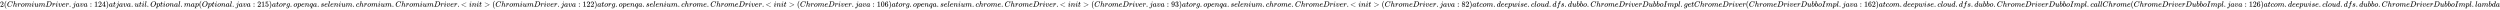 <svg xmlns:xlink="http://www.w3.org/1999/xlink" width="746.366ex" height="2.843ex" style="vertical-align: -0.838ex;" viewBox="0 -863.1 321350.9 1223.9" role="img" focusable="false" xmlns="http://www.w3.org/2000/svg" aria-labelledby="MathJax-SVG-1-Title">
<title id="MathJax-SVG-1-Title">2(ChromiumDriver.java:124) at java.util.Optional.map(Optional.java:215) at org.openqa.selenium.chromium.ChromiumDriver.&lt;init&gt;(ChromiumDriver.java:122) at org.openqa.selenium.chrome.ChromeDriver.&lt;init&gt;(ChromeDriver.java:106) at org.openqa.selenium.chrome.ChromeDriver.&lt;init&gt;(ChromeDriver.java:93) at org.openqa.selenium.chrome.ChromeDriver.&lt;init&gt;(ChromeDriver.java:82) at com.deepwise.cloud.dfs.dubbo.ChromeDriverDubboImpl.getChromeDriver(ChromeDriverDubboImpl.java:162) at com.deepwise.cloud.dfs.dubbo.ChromeDriverDubboImpl.callChrome(ChromeDriverDubboImpl.java:126) at com.deepwise.cloud.dfs.dubbo.ChromeDriverDubboImpl.lambda</title>
<defs aria-hidden="true">
<path stroke-width="1" id="E1-MJMAIN-32" d="M109 429Q82 429 66 447T50 491Q50 562 103 614T235 666Q326 666 387 610T449 465Q449 422 429 383T381 315T301 241Q265 210 201 149L142 93L218 92Q375 92 385 97Q392 99 409 186V189H449V186Q448 183 436 95T421 3V0H50V19V31Q50 38 56 46T86 81Q115 113 136 137Q145 147 170 174T204 211T233 244T261 278T284 308T305 340T320 369T333 401T340 431T343 464Q343 527 309 573T212 619Q179 619 154 602T119 569T109 550Q109 549 114 549Q132 549 151 535T170 489Q170 464 154 447T109 429Z"></path>
<path stroke-width="1" id="E1-MJMAIN-28" d="M94 250Q94 319 104 381T127 488T164 576T202 643T244 695T277 729T302 750H315H319Q333 750 333 741Q333 738 316 720T275 667T226 581T184 443T167 250T184 58T225 -81T274 -167T316 -220T333 -241Q333 -250 318 -250H315H302L274 -226Q180 -141 137 -14T94 250Z"></path>
<path stroke-width="1" id="E1-MJMATHI-43" d="M50 252Q50 367 117 473T286 641T490 704Q580 704 633 653Q642 643 648 636T656 626L657 623Q660 623 684 649Q691 655 699 663T715 679T725 690L740 705H746Q760 705 760 698Q760 694 728 561Q692 422 692 421Q690 416 687 415T669 413H653Q647 419 647 422Q647 423 648 429T650 449T651 481Q651 552 619 605T510 659Q484 659 454 652T382 628T299 572T226 479Q194 422 175 346T156 222Q156 108 232 58Q280 24 350 24Q441 24 512 92T606 240Q610 253 612 255T628 257Q648 257 648 248Q648 243 647 239Q618 132 523 55T319 -22Q206 -22 128 53T50 252Z"></path>
<path stroke-width="1" id="E1-MJMATHI-68" d="M137 683Q138 683 209 688T282 694Q294 694 294 685Q294 674 258 534Q220 386 220 383Q220 381 227 388Q288 442 357 442Q411 442 444 415T478 336Q478 285 440 178T402 50Q403 36 407 31T422 26Q450 26 474 56T513 138Q516 149 519 151T535 153Q555 153 555 145Q555 144 551 130Q535 71 500 33Q466 -10 419 -10H414Q367 -10 346 17T325 74Q325 90 361 192T398 345Q398 404 354 404H349Q266 404 205 306L198 293L164 158Q132 28 127 16Q114 -11 83 -11Q69 -11 59 -2T48 16Q48 30 121 320L195 616Q195 629 188 632T149 637H128Q122 643 122 645T124 664Q129 683 137 683Z"></path>
<path stroke-width="1" id="E1-MJMATHI-72" d="M21 287Q22 290 23 295T28 317T38 348T53 381T73 411T99 433T132 442Q161 442 183 430T214 408T225 388Q227 382 228 382T236 389Q284 441 347 441H350Q398 441 422 400Q430 381 430 363Q430 333 417 315T391 292T366 288Q346 288 334 299T322 328Q322 376 378 392Q356 405 342 405Q286 405 239 331Q229 315 224 298T190 165Q156 25 151 16Q138 -11 108 -11Q95 -11 87 -5T76 7T74 17Q74 30 114 189T154 366Q154 405 128 405Q107 405 92 377T68 316T57 280Q55 278 41 278H27Q21 284 21 287Z"></path>
<path stroke-width="1" id="E1-MJMATHI-6F" d="M201 -11Q126 -11 80 38T34 156Q34 221 64 279T146 380Q222 441 301 441Q333 441 341 440Q354 437 367 433T402 417T438 387T464 338T476 268Q476 161 390 75T201 -11ZM121 120Q121 70 147 48T206 26Q250 26 289 58T351 142Q360 163 374 216T388 308Q388 352 370 375Q346 405 306 405Q243 405 195 347Q158 303 140 230T121 120Z"></path>
<path stroke-width="1" id="E1-MJMATHI-6D" d="M21 287Q22 293 24 303T36 341T56 388T88 425T132 442T175 435T205 417T221 395T229 376L231 369Q231 367 232 367L243 378Q303 442 384 442Q401 442 415 440T441 433T460 423T475 411T485 398T493 385T497 373T500 364T502 357L510 367Q573 442 659 442Q713 442 746 415T780 336Q780 285 742 178T704 50Q705 36 709 31T724 26Q752 26 776 56T815 138Q818 149 821 151T837 153Q857 153 857 145Q857 144 853 130Q845 101 831 73T785 17T716 -10Q669 -10 648 17T627 73Q627 92 663 193T700 345Q700 404 656 404H651Q565 404 506 303L499 291L466 157Q433 26 428 16Q415 -11 385 -11Q372 -11 364 -4T353 8T350 18Q350 29 384 161L420 307Q423 322 423 345Q423 404 379 404H374Q288 404 229 303L222 291L189 157Q156 26 151 16Q138 -11 108 -11Q95 -11 87 -5T76 7T74 17Q74 30 112 181Q151 335 151 342Q154 357 154 369Q154 405 129 405Q107 405 92 377T69 316T57 280Q55 278 41 278H27Q21 284 21 287Z"></path>
<path stroke-width="1" id="E1-MJMATHI-69" d="M184 600Q184 624 203 642T247 661Q265 661 277 649T290 619Q290 596 270 577T226 557Q211 557 198 567T184 600ZM21 287Q21 295 30 318T54 369T98 420T158 442Q197 442 223 419T250 357Q250 340 236 301T196 196T154 83Q149 61 149 51Q149 26 166 26Q175 26 185 29T208 43T235 78T260 137Q263 149 265 151T282 153Q302 153 302 143Q302 135 293 112T268 61T223 11T161 -11Q129 -11 102 10T74 74Q74 91 79 106T122 220Q160 321 166 341T173 380Q173 404 156 404H154Q124 404 99 371T61 287Q60 286 59 284T58 281T56 279T53 278T49 278T41 278H27Q21 284 21 287Z"></path>
<path stroke-width="1" id="E1-MJMATHI-75" d="M21 287Q21 295 30 318T55 370T99 420T158 442Q204 442 227 417T250 358Q250 340 216 246T182 105Q182 62 196 45T238 27T291 44T328 78L339 95Q341 99 377 247Q407 367 413 387T427 416Q444 431 463 431Q480 431 488 421T496 402L420 84Q419 79 419 68Q419 43 426 35T447 26Q469 29 482 57T512 145Q514 153 532 153Q551 153 551 144Q550 139 549 130T540 98T523 55T498 17T462 -8Q454 -10 438 -10Q372 -10 347 46Q345 45 336 36T318 21T296 6T267 -6T233 -11Q189 -11 155 7Q103 38 103 113Q103 170 138 262T173 379Q173 380 173 381Q173 390 173 393T169 400T158 404H154Q131 404 112 385T82 344T65 302T57 280Q55 278 41 278H27Q21 284 21 287Z"></path>
<path stroke-width="1" id="E1-MJMATHI-44" d="M287 628Q287 635 230 637Q207 637 200 638T193 647Q193 655 197 667T204 682Q206 683 403 683Q570 682 590 682T630 676Q702 659 752 597T803 431Q803 275 696 151T444 3L430 1L236 0H125H72Q48 0 41 2T33 11Q33 13 36 25Q40 41 44 43T67 46Q94 46 127 49Q141 52 146 61Q149 65 218 339T287 628ZM703 469Q703 507 692 537T666 584T629 613T590 629T555 636Q553 636 541 636T512 636T479 637H436Q392 637 386 627Q384 623 313 339T242 52Q242 48 253 48T330 47Q335 47 349 47T373 46Q499 46 581 128Q617 164 640 212T683 339T703 469Z"></path>
<path stroke-width="1" id="E1-MJMATHI-76" d="M173 380Q173 405 154 405Q130 405 104 376T61 287Q60 286 59 284T58 281T56 279T53 278T49 278T41 278H27Q21 284 21 287Q21 294 29 316T53 368T97 419T160 441Q202 441 225 417T249 361Q249 344 246 335Q246 329 231 291T200 202T182 113Q182 86 187 69Q200 26 250 26Q287 26 319 60T369 139T398 222T409 277Q409 300 401 317T383 343T365 361T357 383Q357 405 376 424T417 443Q436 443 451 425T467 367Q467 340 455 284T418 159T347 40T241 -11Q177 -11 139 22Q102 54 102 117Q102 148 110 181T151 298Q173 362 173 380Z"></path>
<path stroke-width="1" id="E1-MJMATHI-65" d="M39 168Q39 225 58 272T107 350T174 402T244 433T307 442H310Q355 442 388 420T421 355Q421 265 310 237Q261 224 176 223Q139 223 138 221Q138 219 132 186T125 128Q125 81 146 54T209 26T302 45T394 111Q403 121 406 121Q410 121 419 112T429 98T420 82T390 55T344 24T281 -1T205 -11Q126 -11 83 42T39 168ZM373 353Q367 405 305 405Q272 405 244 391T199 357T170 316T154 280T149 261Q149 260 169 260Q282 260 327 284T373 353Z"></path>
<path stroke-width="1" id="E1-MJMAIN-2E" d="M78 60Q78 84 95 102T138 120Q162 120 180 104T199 61Q199 36 182 18T139 0T96 17T78 60Z"></path>
<path stroke-width="1" id="E1-MJMATHI-6A" d="M297 596Q297 627 318 644T361 661Q378 661 389 651T403 623Q403 595 384 576T340 557Q322 557 310 567T297 596ZM288 376Q288 405 262 405Q240 405 220 393T185 362T161 325T144 293L137 279Q135 278 121 278H107Q101 284 101 286T105 299Q126 348 164 391T252 441Q253 441 260 441T272 442Q296 441 316 432Q341 418 354 401T367 348V332L318 133Q267 -67 264 -75Q246 -125 194 -164T75 -204Q25 -204 7 -183T-12 -137Q-12 -110 7 -91T53 -71Q70 -71 82 -81T95 -112Q95 -148 63 -167Q69 -168 77 -168Q111 -168 139 -140T182 -74L193 -32Q204 11 219 72T251 197T278 308T289 365Q289 372 288 376Z"></path>
<path stroke-width="1" id="E1-MJMATHI-61" d="M33 157Q33 258 109 349T280 441Q331 441 370 392Q386 422 416 422Q429 422 439 414T449 394Q449 381 412 234T374 68Q374 43 381 35T402 26Q411 27 422 35Q443 55 463 131Q469 151 473 152Q475 153 483 153H487Q506 153 506 144Q506 138 501 117T481 63T449 13Q436 0 417 -8Q409 -10 393 -10Q359 -10 336 5T306 36L300 51Q299 52 296 50Q294 48 292 46Q233 -10 172 -10Q117 -10 75 30T33 157ZM351 328Q351 334 346 350T323 385T277 405Q242 405 210 374T160 293Q131 214 119 129Q119 126 119 118T118 106Q118 61 136 44T179 26Q217 26 254 59T298 110Q300 114 325 217T351 328Z"></path>
<path stroke-width="1" id="E1-MJMAIN-3A" d="M78 370Q78 394 95 412T138 430Q162 430 180 414T199 371Q199 346 182 328T139 310T96 327T78 370ZM78 60Q78 84 95 102T138 120Q162 120 180 104T199 61Q199 36 182 18T139 0T96 17T78 60Z"></path>
<path stroke-width="1" id="E1-MJMAIN-31" d="M213 578L200 573Q186 568 160 563T102 556H83V602H102Q149 604 189 617T245 641T273 663Q275 666 285 666Q294 666 302 660V361L303 61Q310 54 315 52T339 48T401 46H427V0H416Q395 3 257 3Q121 3 100 0H88V46H114Q136 46 152 46T177 47T193 50T201 52T207 57T213 61V578Z"></path>
<path stroke-width="1" id="E1-MJMAIN-34" d="M462 0Q444 3 333 3Q217 3 199 0H190V46H221Q241 46 248 46T265 48T279 53T286 61Q287 63 287 115V165H28V211L179 442Q332 674 334 675Q336 677 355 677H373L379 671V211H471V165H379V114Q379 73 379 66T385 54Q393 47 442 46H471V0H462ZM293 211V545L74 212L183 211H293Z"></path>
<path stroke-width="1" id="E1-MJMAIN-29" d="M60 749L64 750Q69 750 74 750H86L114 726Q208 641 251 514T294 250Q294 182 284 119T261 12T224 -76T186 -143T145 -194T113 -227T90 -246Q87 -249 86 -250H74Q66 -250 63 -250T58 -247T55 -238Q56 -237 66 -225Q221 -64 221 250T66 725Q56 737 55 738Q55 746 60 749Z"></path>
<path stroke-width="1" id="E1-MJMATHI-74" d="M26 385Q19 392 19 395Q19 399 22 411T27 425Q29 430 36 430T87 431H140L159 511Q162 522 166 540T173 566T179 586T187 603T197 615T211 624T229 626Q247 625 254 615T261 596Q261 589 252 549T232 470L222 433Q222 431 272 431H323Q330 424 330 420Q330 398 317 385H210L174 240Q135 80 135 68Q135 26 162 26Q197 26 230 60T283 144Q285 150 288 151T303 153H307Q322 153 322 145Q322 142 319 133Q314 117 301 95T267 48T216 6T155 -11Q125 -11 98 4T59 56Q57 64 57 83V101L92 241Q127 382 128 383Q128 385 77 385H26Z"></path>
<path stroke-width="1" id="E1-MJMATHI-6C" d="M117 59Q117 26 142 26Q179 26 205 131Q211 151 215 152Q217 153 225 153H229Q238 153 241 153T246 151T248 144Q247 138 245 128T234 90T214 43T183 6T137 -11Q101 -11 70 11T38 85Q38 97 39 102L104 360Q167 615 167 623Q167 626 166 628T162 632T157 634T149 635T141 636T132 637T122 637Q112 637 109 637T101 638T95 641T94 647Q94 649 96 661Q101 680 107 682T179 688Q194 689 213 690T243 693T254 694Q266 694 266 686Q266 675 193 386T118 83Q118 81 118 75T117 65V59Z"></path>
<path stroke-width="1" id="E1-MJMATHI-4F" d="M740 435Q740 320 676 213T511 42T304 -22Q207 -22 138 35T51 201Q50 209 50 244Q50 346 98 438T227 601Q351 704 476 704Q514 704 524 703Q621 689 680 617T740 435ZM637 476Q637 565 591 615T476 665Q396 665 322 605Q242 542 200 428T157 216Q157 126 200 73T314 19Q404 19 485 98T608 313Q637 408 637 476Z"></path>
<path stroke-width="1" id="E1-MJMATHI-70" d="M23 287Q24 290 25 295T30 317T40 348T55 381T75 411T101 433T134 442Q209 442 230 378L240 387Q302 442 358 442Q423 442 460 395T497 281Q497 173 421 82T249 -10Q227 -10 210 -4Q199 1 187 11T168 28L161 36Q160 35 139 -51T118 -138Q118 -144 126 -145T163 -148H188Q194 -155 194 -157T191 -175Q188 -187 185 -190T172 -194Q170 -194 161 -194T127 -193T65 -192Q-5 -192 -24 -194H-32Q-39 -187 -39 -183Q-37 -156 -26 -148H-6Q28 -147 33 -136Q36 -130 94 103T155 350Q156 355 156 364Q156 405 131 405Q109 405 94 377T71 316T59 280Q57 278 43 278H29Q23 284 23 287ZM178 102Q200 26 252 26Q282 26 310 49T356 107Q374 141 392 215T411 325V331Q411 405 350 405Q339 405 328 402T306 393T286 380T269 365T254 350T243 336T235 326L232 322Q232 321 229 308T218 264T204 212Q178 106 178 102Z"></path>
<path stroke-width="1" id="E1-MJMATHI-6E" d="M21 287Q22 293 24 303T36 341T56 388T89 425T135 442Q171 442 195 424T225 390T231 369Q231 367 232 367L243 378Q304 442 382 442Q436 442 469 415T503 336T465 179T427 52Q427 26 444 26Q450 26 453 27Q482 32 505 65T540 145Q542 153 560 153Q580 153 580 145Q580 144 576 130Q568 101 554 73T508 17T439 -10Q392 -10 371 17T350 73Q350 92 386 193T423 345Q423 404 379 404H374Q288 404 229 303L222 291L189 157Q156 26 151 16Q138 -11 108 -11Q95 -11 87 -5T76 7T74 17Q74 30 112 180T152 343Q153 348 153 366Q153 405 129 405Q91 405 66 305Q60 285 60 284Q58 278 41 278H27Q21 284 21 287Z"></path>
<path stroke-width="1" id="E1-MJMAIN-35" d="M164 157Q164 133 148 117T109 101H102Q148 22 224 22Q294 22 326 82Q345 115 345 210Q345 313 318 349Q292 382 260 382H254Q176 382 136 314Q132 307 129 306T114 304Q97 304 95 310Q93 314 93 485V614Q93 664 98 664Q100 666 102 666Q103 666 123 658T178 642T253 634Q324 634 389 662Q397 666 402 666Q410 666 410 648V635Q328 538 205 538Q174 538 149 544L139 546V374Q158 388 169 396T205 412T256 420Q337 420 393 355T449 201Q449 109 385 44T229 -22Q148 -22 99 32T50 154Q50 178 61 192T84 210T107 214Q132 214 148 197T164 157Z"></path>
<path stroke-width="1" id="E1-MJMATHI-67" d="M311 43Q296 30 267 15T206 0Q143 0 105 45T66 160Q66 265 143 353T314 442Q361 442 401 394L404 398Q406 401 409 404T418 412T431 419T447 422Q461 422 470 413T480 394Q480 379 423 152T363 -80Q345 -134 286 -169T151 -205Q10 -205 10 -137Q10 -111 28 -91T74 -71Q89 -71 102 -80T116 -111Q116 -121 114 -130T107 -144T99 -154T92 -162L90 -164H91Q101 -167 151 -167Q189 -167 211 -155Q234 -144 254 -122T282 -75Q288 -56 298 -13Q311 35 311 43ZM384 328L380 339Q377 350 375 354T369 368T359 382T346 393T328 402T306 405Q262 405 221 352Q191 313 171 233T151 117Q151 38 213 38Q269 38 323 108L331 118L384 328Z"></path>
<path stroke-width="1" id="E1-MJMATHI-71" d="M33 157Q33 258 109 349T280 441Q340 441 372 389Q373 390 377 395T388 406T404 418Q438 442 450 442Q454 442 457 439T460 434Q460 425 391 149Q320 -135 320 -139Q320 -147 365 -148H390Q396 -156 396 -157T393 -175Q389 -188 383 -194H370Q339 -192 262 -192Q234 -192 211 -192T174 -192T157 -193Q143 -193 143 -185Q143 -182 145 -170Q149 -154 152 -151T172 -148Q220 -148 230 -141Q238 -136 258 -53T279 32Q279 33 272 29Q224 -10 172 -10Q117 -10 75 30T33 157ZM352 326Q329 405 277 405Q242 405 210 374T160 293Q131 214 119 129Q119 126 119 118T118 106Q118 61 136 44T179 26Q233 26 290 98L298 109L352 326Z"></path>
<path stroke-width="1" id="E1-MJMATHI-73" d="M131 289Q131 321 147 354T203 415T300 442Q362 442 390 415T419 355Q419 323 402 308T364 292Q351 292 340 300T328 326Q328 342 337 354T354 372T367 378Q368 378 368 379Q368 382 361 388T336 399T297 405Q249 405 227 379T204 326Q204 301 223 291T278 274T330 259Q396 230 396 163Q396 135 385 107T352 51T289 7T195 -10Q118 -10 86 19T53 87Q53 126 74 143T118 160Q133 160 146 151T160 120Q160 94 142 76T111 58Q109 57 108 57T107 55Q108 52 115 47T146 34T201 27Q237 27 263 38T301 66T318 97T323 122Q323 150 302 164T254 181T195 196T148 231Q131 256 131 289Z"></path>
<path stroke-width="1" id="E1-MJMATHI-63" d="M34 159Q34 268 120 355T306 442Q362 442 394 418T427 355Q427 326 408 306T360 285Q341 285 330 295T319 325T330 359T352 380T366 386H367Q367 388 361 392T340 400T306 404Q276 404 249 390Q228 381 206 359Q162 315 142 235T121 119Q121 73 147 50Q169 26 205 26H209Q321 26 394 111Q403 121 406 121Q410 121 419 112T429 98T420 83T391 55T346 25T282 0T202 -11Q127 -11 81 37T34 159Z"></path>
<path stroke-width="1" id="E1-MJMAIN-3C" d="M694 -11T694 -19T688 -33T678 -40Q671 -40 524 29T234 166L90 235Q83 240 83 250Q83 261 91 266Q664 540 678 540Q681 540 687 534T694 519T687 505Q686 504 417 376L151 250L417 124Q686 -4 687 -5Q694 -11 694 -19Z"></path>
<path stroke-width="1" id="E1-MJMAIN-3E" d="M84 520Q84 528 88 533T96 539L99 540Q106 540 253 471T544 334L687 265Q694 260 694 250T687 235Q685 233 395 96L107 -40H101Q83 -38 83 -20Q83 -19 83 -17Q82 -10 98 -1Q117 9 248 71Q326 108 378 132L626 250L378 368Q90 504 86 509Q84 513 84 520Z"></path>
<path stroke-width="1" id="E1-MJMAIN-30" d="M96 585Q152 666 249 666Q297 666 345 640T423 548Q460 465 460 320Q460 165 417 83Q397 41 362 16T301 -15T250 -22Q224 -22 198 -16T137 16T82 83Q39 165 39 320Q39 494 96 585ZM321 597Q291 629 250 629Q208 629 178 597Q153 571 145 525T137 333Q137 175 145 125T181 46Q209 16 250 16Q290 16 318 46Q347 76 354 130T362 333Q362 478 354 524T321 597Z"></path>
<path stroke-width="1" id="E1-MJMAIN-36" d="M42 313Q42 476 123 571T303 666Q372 666 402 630T432 550Q432 525 418 510T379 495Q356 495 341 509T326 548Q326 592 373 601Q351 623 311 626Q240 626 194 566Q147 500 147 364L148 360Q153 366 156 373Q197 433 263 433H267Q313 433 348 414Q372 400 396 374T435 317Q456 268 456 210V192Q456 169 451 149Q440 90 387 34T253 -22Q225 -22 199 -14T143 16T92 75T56 172T42 313ZM257 397Q227 397 205 380T171 335T154 278T148 216Q148 133 160 97T198 39Q222 21 251 21Q302 21 329 59Q342 77 347 104T352 209Q352 289 347 316T329 361Q302 397 257 397Z"></path>
<path stroke-width="1" id="E1-MJMAIN-39" d="M352 287Q304 211 232 211Q154 211 104 270T44 396Q42 412 42 436V444Q42 537 111 606Q171 666 243 666Q245 666 249 666T257 665H261Q273 665 286 663T323 651T370 619T413 560Q456 472 456 334Q456 194 396 97Q361 41 312 10T208 -22Q147 -22 108 7T68 93T121 149Q143 149 158 135T173 96Q173 78 164 65T148 49T135 44L131 43Q131 41 138 37T164 27T206 22H212Q272 22 313 86Q352 142 352 280V287ZM244 248Q292 248 321 297T351 430Q351 508 343 542Q341 552 337 562T323 588T293 615T246 625Q208 625 181 598Q160 576 154 546T147 441Q147 358 152 329T172 282Q197 248 244 248Z"></path>
<path stroke-width="1" id="E1-MJMAIN-33" d="M127 463Q100 463 85 480T69 524Q69 579 117 622T233 665Q268 665 277 664Q351 652 390 611T430 522Q430 470 396 421T302 350L299 348Q299 347 308 345T337 336T375 315Q457 262 457 175Q457 96 395 37T238 -22Q158 -22 100 21T42 130Q42 158 60 175T105 193Q133 193 151 175T169 130Q169 119 166 110T159 94T148 82T136 74T126 70T118 67L114 66Q165 21 238 21Q293 21 321 74Q338 107 338 175V195Q338 290 274 322Q259 328 213 329L171 330L168 332Q166 335 166 348Q166 366 174 366Q202 366 232 371Q266 376 294 413T322 525V533Q322 590 287 612Q265 626 240 626Q208 626 181 615T143 592T132 580H135Q138 579 143 578T153 573T165 566T175 555T183 540T186 520Q186 498 172 481T127 463Z"></path>
<path stroke-width="1" id="E1-MJMAIN-38" d="M70 417T70 494T124 618T248 666Q319 666 374 624T429 515Q429 485 418 459T392 417T361 389T335 371T324 363L338 354Q352 344 366 334T382 323Q457 264 457 174Q457 95 399 37T249 -22Q159 -22 101 29T43 155Q43 263 172 335L154 348Q133 361 127 368Q70 417 70 494ZM286 386L292 390Q298 394 301 396T311 403T323 413T334 425T345 438T355 454T364 471T369 491T371 513Q371 556 342 586T275 624Q268 625 242 625Q201 625 165 599T128 534Q128 511 141 492T167 463T217 431Q224 426 228 424L286 386ZM250 21Q308 21 350 55T392 137Q392 154 387 169T375 194T353 216T330 234T301 253T274 270Q260 279 244 289T218 306L210 311Q204 311 181 294T133 239T107 157Q107 98 150 60T250 21Z"></path>
<path stroke-width="1" id="E1-MJMATHI-64" d="M366 683Q367 683 438 688T511 694Q523 694 523 686Q523 679 450 384T375 83T374 68Q374 26 402 26Q411 27 422 35Q443 55 463 131Q469 151 473 152Q475 153 483 153H487H491Q506 153 506 145Q506 140 503 129Q490 79 473 48T445 8T417 -8Q409 -10 393 -10Q359 -10 336 5T306 36L300 51Q299 52 296 50Q294 48 292 46Q233 -10 172 -10Q117 -10 75 30T33 157Q33 205 53 255T101 341Q148 398 195 420T280 442Q336 442 364 400Q369 394 369 396Q370 400 396 505T424 616Q424 629 417 632T378 637H357Q351 643 351 645T353 664Q358 683 366 683ZM352 326Q329 405 277 405Q242 405 210 374T160 293Q131 214 119 129Q119 126 119 118T118 106Q118 61 136 44T179 26Q233 26 290 98L298 109L352 326Z"></path>
<path stroke-width="1" id="E1-MJMATHI-77" d="M580 385Q580 406 599 424T641 443Q659 443 674 425T690 368Q690 339 671 253Q656 197 644 161T609 80T554 12T482 -11Q438 -11 404 5T355 48Q354 47 352 44Q311 -11 252 -11Q226 -11 202 -5T155 14T118 53T104 116Q104 170 138 262T173 379Q173 380 173 381Q173 390 173 393T169 400T158 404H154Q131 404 112 385T82 344T65 302T57 280Q55 278 41 278H27Q21 284 21 287Q21 293 29 315T52 366T96 418T161 441Q204 441 227 416T250 358Q250 340 217 250T184 111Q184 65 205 46T258 26Q301 26 334 87L339 96V119Q339 122 339 128T340 136T341 143T342 152T345 165T348 182T354 206T362 238T373 281Q402 395 406 404Q419 431 449 431Q468 431 475 421T483 402Q483 389 454 274T422 142Q420 131 420 107V100Q420 85 423 71T442 42T487 26Q558 26 600 148Q609 171 620 213T632 273Q632 306 619 325T593 357T580 385Z"></path>
<path stroke-width="1" id="E1-MJMATHI-66" d="M118 -162Q120 -162 124 -164T135 -167T147 -168Q160 -168 171 -155T187 -126Q197 -99 221 27T267 267T289 382V385H242Q195 385 192 387Q188 390 188 397L195 425Q197 430 203 430T250 431Q298 431 298 432Q298 434 307 482T319 540Q356 705 465 705Q502 703 526 683T550 630Q550 594 529 578T487 561Q443 561 443 603Q443 622 454 636T478 657L487 662Q471 668 457 668Q445 668 434 658T419 630Q412 601 403 552T387 469T380 433Q380 431 435 431Q480 431 487 430T498 424Q499 420 496 407T491 391Q489 386 482 386T428 385H372L349 263Q301 15 282 -47Q255 -132 212 -173Q175 -205 139 -205Q107 -205 81 -186T55 -132Q55 -95 76 -78T118 -61Q162 -61 162 -103Q162 -122 151 -136T127 -157L118 -162Z"></path>
<path stroke-width="1" id="E1-MJMATHI-62" d="M73 647Q73 657 77 670T89 683Q90 683 161 688T234 694Q246 694 246 685T212 542Q204 508 195 472T180 418L176 399Q176 396 182 402Q231 442 283 442Q345 442 383 396T422 280Q422 169 343 79T173 -11Q123 -11 82 27T40 150V159Q40 180 48 217T97 414Q147 611 147 623T109 637Q104 637 101 637H96Q86 637 83 637T76 640T73 647ZM336 325V331Q336 405 275 405Q258 405 240 397T207 376T181 352T163 330L157 322L136 236Q114 150 114 114Q114 66 138 42Q154 26 178 26Q211 26 245 58Q270 81 285 114T318 219Q336 291 336 325Z"></path>
<path stroke-width="1" id="E1-MJMATHI-49" d="M43 1Q26 1 26 10Q26 12 29 24Q34 43 39 45Q42 46 54 46H60Q120 46 136 53Q137 53 138 54Q143 56 149 77T198 273Q210 318 216 344Q286 624 286 626Q284 630 284 631Q274 637 213 637H193Q184 643 189 662Q193 677 195 680T209 683H213Q285 681 359 681Q481 681 487 683H497Q504 676 504 672T501 655T494 639Q491 637 471 637Q440 637 407 634Q393 631 388 623Q381 609 337 432Q326 385 315 341Q245 65 245 59Q245 52 255 50T307 46H339Q345 38 345 37T342 19Q338 6 332 0H316Q279 2 179 2Q143 2 113 2T65 2T43 1Z"></path>
</defs>
<g stroke="currentColor" fill="currentColor" stroke-width="0" transform="matrix(1 0 0 -1 0 0)" aria-hidden="true">
 <use xlink:href="#E1-MJMAIN-32" x="0" y="0"></use>
 <use xlink:href="#E1-MJMAIN-28" x="500" y="0"></use>
 <use xlink:href="#E1-MJMATHI-43" x="890" y="0"></use>
 <use xlink:href="#E1-MJMATHI-68" x="1650" y="0"></use>
 <use xlink:href="#E1-MJMATHI-72" x="2227" y="0"></use>
 <use xlink:href="#E1-MJMATHI-6F" x="2678" y="0"></use>
 <use xlink:href="#E1-MJMATHI-6D" x="3164" y="0"></use>
 <use xlink:href="#E1-MJMATHI-69" x="4042" y="0"></use>
 <use xlink:href="#E1-MJMATHI-75" x="4388" y="0"></use>
 <use xlink:href="#E1-MJMATHI-6D" x="4960" y="0"></use>
 <use xlink:href="#E1-MJMATHI-44" x="5839" y="0"></use>
 <use xlink:href="#E1-MJMATHI-72" x="6667" y="0"></use>
 <use xlink:href="#E1-MJMATHI-69" x="7119" y="0"></use>
 <use xlink:href="#E1-MJMATHI-76" x="7464" y="0"></use>
 <use xlink:href="#E1-MJMATHI-65" x="7950" y="0"></use>
 <use xlink:href="#E1-MJMATHI-72" x="8416" y="0"></use>
 <use xlink:href="#E1-MJMAIN-2E" x="8868" y="0"></use>
 <use xlink:href="#E1-MJMATHI-6A" x="9313" y="0"></use>
 <use xlink:href="#E1-MJMATHI-61" x="9725" y="0"></use>
 <use xlink:href="#E1-MJMATHI-76" x="10255" y="0"></use>
 <use xlink:href="#E1-MJMATHI-61" x="10740" y="0"></use>
 <use xlink:href="#E1-MJMAIN-3A" x="11547" y="0"></use>
<g transform="translate(12104,0)">
 <use xlink:href="#E1-MJMAIN-31"></use>
 <use xlink:href="#E1-MJMAIN-32" x="500" y="0"></use>
 <use xlink:href="#E1-MJMAIN-34" x="1001" y="0"></use>
</g>
 <use xlink:href="#E1-MJMAIN-29" x="13605" y="0"></use>
 <use xlink:href="#E1-MJMATHI-61" x="13995" y="0"></use>
 <use xlink:href="#E1-MJMATHI-74" x="14524" y="0"></use>
 <use xlink:href="#E1-MJMATHI-6A" x="14886" y="0"></use>
 <use xlink:href="#E1-MJMATHI-61" x="15298" y="0"></use>
 <use xlink:href="#E1-MJMATHI-76" x="15828" y="0"></use>
 <use xlink:href="#E1-MJMATHI-61" x="16313" y="0"></use>
 <use xlink:href="#E1-MJMAIN-2E" x="16843" y="0"></use>
 <use xlink:href="#E1-MJMATHI-75" x="17288" y="0"></use>
 <use xlink:href="#E1-MJMATHI-74" x="17860" y="0"></use>
 <use xlink:href="#E1-MJMATHI-69" x="18222" y="0"></use>
 <use xlink:href="#E1-MJMATHI-6C" x="18567" y="0"></use>
 <use xlink:href="#E1-MJMAIN-2E" x="18866" y="0"></use>
 <use xlink:href="#E1-MJMATHI-4F" x="19311" y="0"></use>
 <use xlink:href="#E1-MJMATHI-70" x="20075" y="0"></use>
 <use xlink:href="#E1-MJMATHI-74" x="20578" y="0"></use>
 <use xlink:href="#E1-MJMATHI-69" x="20940" y="0"></use>
 <use xlink:href="#E1-MJMATHI-6F" x="21285" y="0"></use>
 <use xlink:href="#E1-MJMATHI-6E" x="21771" y="0"></use>
 <use xlink:href="#E1-MJMATHI-61" x="22371" y="0"></use>
 <use xlink:href="#E1-MJMATHI-6C" x="22901" y="0"></use>
 <use xlink:href="#E1-MJMAIN-2E" x="23199" y="0"></use>
 <use xlink:href="#E1-MJMATHI-6D" x="23644" y="0"></use>
 <use xlink:href="#E1-MJMATHI-61" x="24523" y="0"></use>
 <use xlink:href="#E1-MJMATHI-70" x="25052" y="0"></use>
 <use xlink:href="#E1-MJMAIN-28" x="25556" y="0"></use>
 <use xlink:href="#E1-MJMATHI-4F" x="25945" y="0"></use>
 <use xlink:href="#E1-MJMATHI-70" x="26709" y="0"></use>
 <use xlink:href="#E1-MJMATHI-74" x="27212" y="0"></use>
 <use xlink:href="#E1-MJMATHI-69" x="27574" y="0"></use>
 <use xlink:href="#E1-MJMATHI-6F" x="27919" y="0"></use>
 <use xlink:href="#E1-MJMATHI-6E" x="28405" y="0"></use>
 <use xlink:href="#E1-MJMATHI-61" x="29005" y="0"></use>
 <use xlink:href="#E1-MJMATHI-6C" x="29535" y="0"></use>
 <use xlink:href="#E1-MJMAIN-2E" x="29833" y="0"></use>
 <use xlink:href="#E1-MJMATHI-6A" x="30278" y="0"></use>
 <use xlink:href="#E1-MJMATHI-61" x="30691" y="0"></use>
 <use xlink:href="#E1-MJMATHI-76" x="31220" y="0"></use>
 <use xlink:href="#E1-MJMATHI-61" x="31706" y="0"></use>
 <use xlink:href="#E1-MJMAIN-3A" x="32513" y="0"></use>
<g transform="translate(33069,0)">
 <use xlink:href="#E1-MJMAIN-32"></use>
 <use xlink:href="#E1-MJMAIN-31" x="500" y="0"></use>
 <use xlink:href="#E1-MJMAIN-35" x="1001" y="0"></use>
</g>
 <use xlink:href="#E1-MJMAIN-29" x="34571" y="0"></use>
 <use xlink:href="#E1-MJMATHI-61" x="34960" y="0"></use>
 <use xlink:href="#E1-MJMATHI-74" x="35490" y="0"></use>
 <use xlink:href="#E1-MJMATHI-6F" x="35851" y="0"></use>
 <use xlink:href="#E1-MJMATHI-72" x="36337" y="0"></use>
 <use xlink:href="#E1-MJMATHI-67" x="36788" y="0"></use>
 <use xlink:href="#E1-MJMAIN-2E" x="37269" y="0"></use>
 <use xlink:href="#E1-MJMATHI-6F" x="37714" y="0"></use>
 <use xlink:href="#E1-MJMATHI-70" x="38200" y="0"></use>
 <use xlink:href="#E1-MJMATHI-65" x="38703" y="0"></use>
 <use xlink:href="#E1-MJMATHI-6E" x="39170" y="0"></use>
 <use xlink:href="#E1-MJMATHI-71" x="39770" y="0"></use>
 <use xlink:href="#E1-MJMATHI-61" x="40231" y="0"></use>
 <use xlink:href="#E1-MJMAIN-2E" x="40760" y="0"></use>
 <use xlink:href="#E1-MJMATHI-73" x="41205" y="0"></use>
 <use xlink:href="#E1-MJMATHI-65" x="41675" y="0"></use>
 <use xlink:href="#E1-MJMATHI-6C" x="42141" y="0"></use>
 <use xlink:href="#E1-MJMATHI-65" x="42440" y="0"></use>
 <use xlink:href="#E1-MJMATHI-6E" x="42906" y="0"></use>
 <use xlink:href="#E1-MJMATHI-69" x="43507" y="0"></use>
 <use xlink:href="#E1-MJMATHI-75" x="43852" y="0"></use>
 <use xlink:href="#E1-MJMATHI-6D" x="44425" y="0"></use>
 <use xlink:href="#E1-MJMAIN-2E" x="45303" y="0"></use>
 <use xlink:href="#E1-MJMATHI-63" x="45748" y="0"></use>
 <use xlink:href="#E1-MJMATHI-68" x="46182" y="0"></use>
 <use xlink:href="#E1-MJMATHI-72" x="46758" y="0"></use>
 <use xlink:href="#E1-MJMATHI-6F" x="47210" y="0"></use>
 <use xlink:href="#E1-MJMATHI-6D" x="47695" y="0"></use>
 <use xlink:href="#E1-MJMATHI-69" x="48574" y="0"></use>
 <use xlink:href="#E1-MJMATHI-75" x="48919" y="0"></use>
 <use xlink:href="#E1-MJMATHI-6D" x="49492" y="0"></use>
 <use xlink:href="#E1-MJMAIN-2E" x="50370" y="0"></use>
 <use xlink:href="#E1-MJMATHI-43" x="50816" y="0"></use>
 <use xlink:href="#E1-MJMATHI-68" x="51576" y="0"></use>
 <use xlink:href="#E1-MJMATHI-72" x="52153" y="0"></use>
 <use xlink:href="#E1-MJMATHI-6F" x="52604" y="0"></use>
 <use xlink:href="#E1-MJMATHI-6D" x="53090" y="0"></use>
 <use xlink:href="#E1-MJMATHI-69" x="53968" y="0"></use>
 <use xlink:href="#E1-MJMATHI-75" x="54314" y="0"></use>
 <use xlink:href="#E1-MJMATHI-6D" x="54886" y="0"></use>
 <use xlink:href="#E1-MJMATHI-44" x="55765" y="0"></use>
 <use xlink:href="#E1-MJMATHI-72" x="56593" y="0"></use>
 <use xlink:href="#E1-MJMATHI-69" x="57045" y="0"></use>
 <use xlink:href="#E1-MJMATHI-76" x="57390" y="0"></use>
 <use xlink:href="#E1-MJMATHI-65" x="57876" y="0"></use>
 <use xlink:href="#E1-MJMATHI-72" x="58342" y="0"></use>
 <use xlink:href="#E1-MJMAIN-2E" x="58794" y="0"></use>
 <use xlink:href="#E1-MJMAIN-3C" x="59239" y="0"></use>
 <use xlink:href="#E1-MJMATHI-69" x="60295" y="0"></use>
 <use xlink:href="#E1-MJMATHI-6E" x="60641" y="0"></use>
 <use xlink:href="#E1-MJMATHI-69" x="61241" y="0"></use>
 <use xlink:href="#E1-MJMATHI-74" x="61587" y="0"></use>
 <use xlink:href="#E1-MJMAIN-3E" x="62226" y="0"></use>
 <use xlink:href="#E1-MJMAIN-28" x="63282" y="0"></use>
 <use xlink:href="#E1-MJMATHI-43" x="63672" y="0"></use>
 <use xlink:href="#E1-MJMATHI-68" x="64432" y="0"></use>
 <use xlink:href="#E1-MJMATHI-72" x="65009" y="0"></use>
 <use xlink:href="#E1-MJMATHI-6F" x="65460" y="0"></use>
 <use xlink:href="#E1-MJMATHI-6D" x="65946" y="0"></use>
 <use xlink:href="#E1-MJMATHI-69" x="66824" y="0"></use>
 <use xlink:href="#E1-MJMATHI-75" x="67170" y="0"></use>
 <use xlink:href="#E1-MJMATHI-6D" x="67742" y="0"></use>
 <use xlink:href="#E1-MJMATHI-44" x="68621" y="0"></use>
 <use xlink:href="#E1-MJMATHI-72" x="69449" y="0"></use>
 <use xlink:href="#E1-MJMATHI-69" x="69901" y="0"></use>
 <use xlink:href="#E1-MJMATHI-76" x="70246" y="0"></use>
 <use xlink:href="#E1-MJMATHI-65" x="70732" y="0"></use>
 <use xlink:href="#E1-MJMATHI-72" x="71198" y="0"></use>
 <use xlink:href="#E1-MJMAIN-2E" x="71650" y="0"></use>
 <use xlink:href="#E1-MJMATHI-6A" x="72095" y="0"></use>
 <use xlink:href="#E1-MJMATHI-61" x="72507" y="0"></use>
 <use xlink:href="#E1-MJMATHI-76" x="73037" y="0"></use>
 <use xlink:href="#E1-MJMATHI-61" x="73522" y="0"></use>
 <use xlink:href="#E1-MJMAIN-3A" x="74330" y="0"></use>
<g transform="translate(74886,0)">
 <use xlink:href="#E1-MJMAIN-31"></use>
 <use xlink:href="#E1-MJMAIN-32" x="500" y="0"></use>
 <use xlink:href="#E1-MJMAIN-32" x="1001" y="0"></use>
</g>
 <use xlink:href="#E1-MJMAIN-29" x="76387" y="0"></use>
 <use xlink:href="#E1-MJMATHI-61" x="76777" y="0"></use>
 <use xlink:href="#E1-MJMATHI-74" x="77306" y="0"></use>
 <use xlink:href="#E1-MJMATHI-6F" x="77668" y="0"></use>
 <use xlink:href="#E1-MJMATHI-72" x="78153" y="0"></use>
 <use xlink:href="#E1-MJMATHI-67" x="78605" y="0"></use>
 <use xlink:href="#E1-MJMAIN-2E" x="79085" y="0"></use>
 <use xlink:href="#E1-MJMATHI-6F" x="79531" y="0"></use>
 <use xlink:href="#E1-MJMATHI-70" x="80016" y="0"></use>
 <use xlink:href="#E1-MJMATHI-65" x="80520" y="0"></use>
 <use xlink:href="#E1-MJMATHI-6E" x="80986" y="0"></use>
 <use xlink:href="#E1-MJMATHI-71" x="81587" y="0"></use>
 <use xlink:href="#E1-MJMATHI-61" x="82047" y="0"></use>
 <use xlink:href="#E1-MJMAIN-2E" x="82577" y="0"></use>
 <use xlink:href="#E1-MJMATHI-73" x="83022" y="0"></use>
 <use xlink:href="#E1-MJMATHI-65" x="83491" y="0"></use>
 <use xlink:href="#E1-MJMATHI-6C" x="83958" y="0"></use>
 <use xlink:href="#E1-MJMATHI-65" x="84256" y="0"></use>
 <use xlink:href="#E1-MJMATHI-6E" x="84723" y="0"></use>
 <use xlink:href="#E1-MJMATHI-69" x="85323" y="0"></use>
 <use xlink:href="#E1-MJMATHI-75" x="85669" y="0"></use>
 <use xlink:href="#E1-MJMATHI-6D" x="86241" y="0"></use>
 <use xlink:href="#E1-MJMAIN-2E" x="87120" y="0"></use>
 <use xlink:href="#E1-MJMATHI-63" x="87565" y="0"></use>
 <use xlink:href="#E1-MJMATHI-68" x="87998" y="0"></use>
 <use xlink:href="#E1-MJMATHI-72" x="88575" y="0"></use>
 <use xlink:href="#E1-MJMATHI-6F" x="89026" y="0"></use>
 <use xlink:href="#E1-MJMATHI-6D" x="89512" y="0"></use>
 <use xlink:href="#E1-MJMATHI-65" x="90390" y="0"></use>
 <use xlink:href="#E1-MJMAIN-2E" x="90857" y="0"></use>
 <use xlink:href="#E1-MJMATHI-43" x="91302" y="0"></use>
 <use xlink:href="#E1-MJMATHI-68" x="92063" y="0"></use>
 <use xlink:href="#E1-MJMATHI-72" x="92639" y="0"></use>
 <use xlink:href="#E1-MJMATHI-6F" x="93091" y="0"></use>
 <use xlink:href="#E1-MJMATHI-6D" x="93576" y="0"></use>
 <use xlink:href="#E1-MJMATHI-65" x="94455" y="0"></use>
 <use xlink:href="#E1-MJMATHI-44" x="94921" y="0"></use>
 <use xlink:href="#E1-MJMATHI-72" x="95750" y="0"></use>
 <use xlink:href="#E1-MJMATHI-69" x="96201" y="0"></use>
 <use xlink:href="#E1-MJMATHI-76" x="96547" y="0"></use>
 <use xlink:href="#E1-MJMATHI-65" x="97032" y="0"></use>
 <use xlink:href="#E1-MJMATHI-72" x="97499" y="0"></use>
 <use xlink:href="#E1-MJMAIN-2E" x="97950" y="0"></use>
 <use xlink:href="#E1-MJMAIN-3C" x="98395" y="0"></use>
 <use xlink:href="#E1-MJMATHI-69" x="99451" y="0"></use>
 <use xlink:href="#E1-MJMATHI-6E" x="99797" y="0"></use>
 <use xlink:href="#E1-MJMATHI-69" x="100397" y="0"></use>
 <use xlink:href="#E1-MJMATHI-74" x="100743" y="0"></use>
 <use xlink:href="#E1-MJMAIN-3E" x="101382" y="0"></use>
 <use xlink:href="#E1-MJMAIN-28" x="102439" y="0"></use>
 <use xlink:href="#E1-MJMATHI-43" x="102828" y="0"></use>
 <use xlink:href="#E1-MJMATHI-68" x="103589" y="0"></use>
 <use xlink:href="#E1-MJMATHI-72" x="104165" y="0"></use>
 <use xlink:href="#E1-MJMATHI-6F" x="104617" y="0"></use>
 <use xlink:href="#E1-MJMATHI-6D" x="105102" y="0"></use>
 <use xlink:href="#E1-MJMATHI-65" x="105981" y="0"></use>
 <use xlink:href="#E1-MJMATHI-44" x="106447" y="0"></use>
 <use xlink:href="#E1-MJMATHI-72" x="107276" y="0"></use>
 <use xlink:href="#E1-MJMATHI-69" x="107727" y="0"></use>
 <use xlink:href="#E1-MJMATHI-76" x="108073" y="0"></use>
 <use xlink:href="#E1-MJMATHI-65" x="108558" y="0"></use>
 <use xlink:href="#E1-MJMATHI-72" x="109025" y="0"></use>
 <use xlink:href="#E1-MJMAIN-2E" x="109476" y="0"></use>
 <use xlink:href="#E1-MJMATHI-6A" x="109921" y="0"></use>
 <use xlink:href="#E1-MJMATHI-61" x="110334" y="0"></use>
 <use xlink:href="#E1-MJMATHI-76" x="110863" y="0"></use>
 <use xlink:href="#E1-MJMATHI-61" x="111349" y="0"></use>
 <use xlink:href="#E1-MJMAIN-3A" x="112156" y="0"></use>
<g transform="translate(112712,0)">
 <use xlink:href="#E1-MJMAIN-31"></use>
 <use xlink:href="#E1-MJMAIN-30" x="500" y="0"></use>
 <use xlink:href="#E1-MJMAIN-36" x="1001" y="0"></use>
</g>
 <use xlink:href="#E1-MJMAIN-29" x="114214" y="0"></use>
 <use xlink:href="#E1-MJMATHI-61" x="114603" y="0"></use>
 <use xlink:href="#E1-MJMATHI-74" x="115133" y="0"></use>
 <use xlink:href="#E1-MJMATHI-6F" x="115494" y="0"></use>
 <use xlink:href="#E1-MJMATHI-72" x="115980" y="0"></use>
 <use xlink:href="#E1-MJMATHI-67" x="116431" y="0"></use>
 <use xlink:href="#E1-MJMAIN-2E" x="116912" y="0"></use>
 <use xlink:href="#E1-MJMATHI-6F" x="117357" y="0"></use>
 <use xlink:href="#E1-MJMATHI-70" x="117842" y="0"></use>
 <use xlink:href="#E1-MJMATHI-65" x="118346" y="0"></use>
 <use xlink:href="#E1-MJMATHI-6E" x="118812" y="0"></use>
 <use xlink:href="#E1-MJMATHI-71" x="119413" y="0"></use>
 <use xlink:href="#E1-MJMATHI-61" x="119873" y="0"></use>
 <use xlink:href="#E1-MJMAIN-2E" x="120403" y="0"></use>
 <use xlink:href="#E1-MJMATHI-73" x="120848" y="0"></use>
 <use xlink:href="#E1-MJMATHI-65" x="121318" y="0"></use>
 <use xlink:href="#E1-MJMATHI-6C" x="121784" y="0"></use>
 <use xlink:href="#E1-MJMATHI-65" x="122083" y="0"></use>
 <use xlink:href="#E1-MJMATHI-6E" x="122549" y="0"></use>
 <use xlink:href="#E1-MJMATHI-69" x="123150" y="0"></use>
 <use xlink:href="#E1-MJMATHI-75" x="123495" y="0"></use>
 <use xlink:href="#E1-MJMATHI-6D" x="124068" y="0"></use>
 <use xlink:href="#E1-MJMAIN-2E" x="124946" y="0"></use>
 <use xlink:href="#E1-MJMATHI-63" x="125391" y="0"></use>
 <use xlink:href="#E1-MJMATHI-68" x="125825" y="0"></use>
 <use xlink:href="#E1-MJMATHI-72" x="126401" y="0"></use>
 <use xlink:href="#E1-MJMATHI-6F" x="126853" y="0"></use>
 <use xlink:href="#E1-MJMATHI-6D" x="127338" y="0"></use>
 <use xlink:href="#E1-MJMATHI-65" x="128217" y="0"></use>
 <use xlink:href="#E1-MJMAIN-2E" x="128683" y="0"></use>
 <use xlink:href="#E1-MJMATHI-43" x="129128" y="0"></use>
 <use xlink:href="#E1-MJMATHI-68" x="129889" y="0"></use>
 <use xlink:href="#E1-MJMATHI-72" x="130465" y="0"></use>
 <use xlink:href="#E1-MJMATHI-6F" x="130917" y="0"></use>
 <use xlink:href="#E1-MJMATHI-6D" x="131402" y="0"></use>
 <use xlink:href="#E1-MJMATHI-65" x="132281" y="0"></use>
 <use xlink:href="#E1-MJMATHI-44" x="132747" y="0"></use>
 <use xlink:href="#E1-MJMATHI-72" x="133576" y="0"></use>
 <use xlink:href="#E1-MJMATHI-69" x="134027" y="0"></use>
 <use xlink:href="#E1-MJMATHI-76" x="134373" y="0"></use>
 <use xlink:href="#E1-MJMATHI-65" x="134858" y="0"></use>
 <use xlink:href="#E1-MJMATHI-72" x="135325" y="0"></use>
 <use xlink:href="#E1-MJMAIN-2E" x="135776" y="0"></use>
 <use xlink:href="#E1-MJMAIN-3C" x="136222" y="0"></use>
 <use xlink:href="#E1-MJMATHI-69" x="137278" y="0"></use>
 <use xlink:href="#E1-MJMATHI-6E" x="137623" y="0"></use>
 <use xlink:href="#E1-MJMATHI-69" x="138224" y="0"></use>
 <use xlink:href="#E1-MJMATHI-74" x="138569" y="0"></use>
 <use xlink:href="#E1-MJMAIN-3E" x="139209" y="0"></use>
 <use xlink:href="#E1-MJMAIN-28" x="140265" y="0"></use>
 <use xlink:href="#E1-MJMATHI-43" x="140654" y="0"></use>
 <use xlink:href="#E1-MJMATHI-68" x="141415" y="0"></use>
 <use xlink:href="#E1-MJMATHI-72" x="141991" y="0"></use>
 <use xlink:href="#E1-MJMATHI-6F" x="142443" y="0"></use>
 <use xlink:href="#E1-MJMATHI-6D" x="142928" y="0"></use>
 <use xlink:href="#E1-MJMATHI-65" x="143807" y="0"></use>
 <use xlink:href="#E1-MJMATHI-44" x="144273" y="0"></use>
 <use xlink:href="#E1-MJMATHI-72" x="145102" y="0"></use>
 <use xlink:href="#E1-MJMATHI-69" x="145553" y="0"></use>
 <use xlink:href="#E1-MJMATHI-76" x="145899" y="0"></use>
 <use xlink:href="#E1-MJMATHI-65" x="146384" y="0"></use>
 <use xlink:href="#E1-MJMATHI-72" x="146851" y="0"></use>
 <use xlink:href="#E1-MJMAIN-2E" x="147302" y="0"></use>
 <use xlink:href="#E1-MJMATHI-6A" x="147748" y="0"></use>
 <use xlink:href="#E1-MJMATHI-61" x="148160" y="0"></use>
 <use xlink:href="#E1-MJMATHI-76" x="148690" y="0"></use>
 <use xlink:href="#E1-MJMATHI-61" x="149175" y="0"></use>
 <use xlink:href="#E1-MJMAIN-3A" x="149982" y="0"></use>
<g transform="translate(150539,0)">
 <use xlink:href="#E1-MJMAIN-39"></use>
 <use xlink:href="#E1-MJMAIN-33" x="500" y="0"></use>
</g>
 <use xlink:href="#E1-MJMAIN-29" x="151540" y="0"></use>
 <use xlink:href="#E1-MJMATHI-61" x="151929" y="0"></use>
 <use xlink:href="#E1-MJMATHI-74" x="152459" y="0"></use>
 <use xlink:href="#E1-MJMATHI-6F" x="152820" y="0"></use>
 <use xlink:href="#E1-MJMATHI-72" x="153306" y="0"></use>
 <use xlink:href="#E1-MJMATHI-67" x="153757" y="0"></use>
 <use xlink:href="#E1-MJMAIN-2E" x="154238" y="0"></use>
 <use xlink:href="#E1-MJMATHI-6F" x="154683" y="0"></use>
 <use xlink:href="#E1-MJMATHI-70" x="155168" y="0"></use>
 <use xlink:href="#E1-MJMATHI-65" x="155672" y="0"></use>
 <use xlink:href="#E1-MJMATHI-6E" x="156138" y="0"></use>
 <use xlink:href="#E1-MJMATHI-71" x="156739" y="0"></use>
 <use xlink:href="#E1-MJMATHI-61" x="157199" y="0"></use>
 <use xlink:href="#E1-MJMAIN-2E" x="157729" y="0"></use>
 <use xlink:href="#E1-MJMATHI-73" x="158174" y="0"></use>
 <use xlink:href="#E1-MJMATHI-65" x="158643" y="0"></use>
 <use xlink:href="#E1-MJMATHI-6C" x="159110" y="0"></use>
 <use xlink:href="#E1-MJMATHI-65" x="159408" y="0"></use>
 <use xlink:href="#E1-MJMATHI-6E" x="159875" y="0"></use>
 <use xlink:href="#E1-MJMATHI-69" x="160475" y="0"></use>
 <use xlink:href="#E1-MJMATHI-75" x="160821" y="0"></use>
 <use xlink:href="#E1-MJMATHI-6D" x="161393" y="0"></use>
 <use xlink:href="#E1-MJMAIN-2E" x="162272" y="0"></use>
 <use xlink:href="#E1-MJMATHI-63" x="162717" y="0"></use>
 <use xlink:href="#E1-MJMATHI-68" x="163151" y="0"></use>
 <use xlink:href="#E1-MJMATHI-72" x="163727" y="0"></use>
 <use xlink:href="#E1-MJMATHI-6F" x="164179" y="0"></use>
 <use xlink:href="#E1-MJMATHI-6D" x="164664" y="0"></use>
 <use xlink:href="#E1-MJMATHI-65" x="165543" y="0"></use>
 <use xlink:href="#E1-MJMAIN-2E" x="166009" y="0"></use>
 <use xlink:href="#E1-MJMATHI-43" x="166454" y="0"></use>
 <use xlink:href="#E1-MJMATHI-68" x="167215" y="0"></use>
 <use xlink:href="#E1-MJMATHI-72" x="167791" y="0"></use>
 <use xlink:href="#E1-MJMATHI-6F" x="168243" y="0"></use>
 <use xlink:href="#E1-MJMATHI-6D" x="168728" y="0"></use>
 <use xlink:href="#E1-MJMATHI-65" x="169607" y="0"></use>
 <use xlink:href="#E1-MJMATHI-44" x="170073" y="0"></use>
 <use xlink:href="#E1-MJMATHI-72" x="170902" y="0"></use>
 <use xlink:href="#E1-MJMATHI-69" x="171353" y="0"></use>
 <use xlink:href="#E1-MJMATHI-76" x="171699" y="0"></use>
 <use xlink:href="#E1-MJMATHI-65" x="172184" y="0"></use>
 <use xlink:href="#E1-MJMATHI-72" x="172651" y="0"></use>
 <use xlink:href="#E1-MJMAIN-2E" x="173102" y="0"></use>
 <use xlink:href="#E1-MJMAIN-3C" x="173547" y="0"></use>
 <use xlink:href="#E1-MJMATHI-69" x="174604" y="0"></use>
 <use xlink:href="#E1-MJMATHI-6E" x="174949" y="0"></use>
 <use xlink:href="#E1-MJMATHI-69" x="175550" y="0"></use>
 <use xlink:href="#E1-MJMATHI-74" x="175895" y="0"></use>
 <use xlink:href="#E1-MJMAIN-3E" x="176535" y="0"></use>
 <use xlink:href="#E1-MJMAIN-28" x="177591" y="0"></use>
 <use xlink:href="#E1-MJMATHI-43" x="177980" y="0"></use>
 <use xlink:href="#E1-MJMATHI-68" x="178741" y="0"></use>
 <use xlink:href="#E1-MJMATHI-72" x="179317" y="0"></use>
 <use xlink:href="#E1-MJMATHI-6F" x="179769" y="0"></use>
 <use xlink:href="#E1-MJMATHI-6D" x="180254" y="0"></use>
 <use xlink:href="#E1-MJMATHI-65" x="181133" y="0"></use>
 <use xlink:href="#E1-MJMATHI-44" x="181599" y="0"></use>
 <use xlink:href="#E1-MJMATHI-72" x="182428" y="0"></use>
 <use xlink:href="#E1-MJMATHI-69" x="182879" y="0"></use>
 <use xlink:href="#E1-MJMATHI-76" x="183225" y="0"></use>
 <use xlink:href="#E1-MJMATHI-65" x="183710" y="0"></use>
 <use xlink:href="#E1-MJMATHI-72" x="184177" y="0"></use>
 <use xlink:href="#E1-MJMAIN-2E" x="184628" y="0"></use>
 <use xlink:href="#E1-MJMATHI-6A" x="185073" y="0"></use>
 <use xlink:href="#E1-MJMATHI-61" x="185486" y="0"></use>
 <use xlink:href="#E1-MJMATHI-76" x="186015" y="0"></use>
 <use xlink:href="#E1-MJMATHI-61" x="186501" y="0"></use>
 <use xlink:href="#E1-MJMAIN-3A" x="187308" y="0"></use>
<g transform="translate(187865,0)">
 <use xlink:href="#E1-MJMAIN-38"></use>
 <use xlink:href="#E1-MJMAIN-32" x="500" y="0"></use>
</g>
 <use xlink:href="#E1-MJMAIN-29" x="188866" y="0"></use>
 <use xlink:href="#E1-MJMATHI-61" x="189255" y="0"></use>
 <use xlink:href="#E1-MJMATHI-74" x="189785" y="0"></use>
 <use xlink:href="#E1-MJMATHI-63" x="190146" y="0"></use>
 <use xlink:href="#E1-MJMATHI-6F" x="190580" y="0"></use>
 <use xlink:href="#E1-MJMATHI-6D" x="191065" y="0"></use>
 <use xlink:href="#E1-MJMAIN-2E" x="191944" y="0"></use>
 <use xlink:href="#E1-MJMATHI-64" x="192389" y="0"></use>
 <use xlink:href="#E1-MJMATHI-65" x="192912" y="0"></use>
 <use xlink:href="#E1-MJMATHI-65" x="193379" y="0"></use>
 <use xlink:href="#E1-MJMATHI-70" x="193845" y="0"></use>
 <use xlink:href="#E1-MJMATHI-77" x="194349" y="0"></use>
 <use xlink:href="#E1-MJMATHI-69" x="195065" y="0"></use>
 <use xlink:href="#E1-MJMATHI-73" x="195411" y="0"></use>
 <use xlink:href="#E1-MJMATHI-65" x="195880" y="0"></use>
 <use xlink:href="#E1-MJMAIN-2E" x="196347" y="0"></use>
 <use xlink:href="#E1-MJMATHI-63" x="196792" y="0"></use>
 <use xlink:href="#E1-MJMATHI-6C" x="197225" y="0"></use>
 <use xlink:href="#E1-MJMATHI-6F" x="197524" y="0"></use>
 <use xlink:href="#E1-MJMATHI-75" x="198009" y="0"></use>
 <use xlink:href="#E1-MJMATHI-64" x="198582" y="0"></use>
 <use xlink:href="#E1-MJMAIN-2E" x="199105" y="0"></use>
 <use xlink:href="#E1-MJMATHI-64" x="199551" y="0"></use>
 <use xlink:href="#E1-MJMATHI-66" x="200074" y="0"></use>
 <use xlink:href="#E1-MJMATHI-73" x="200625" y="0"></use>
 <use xlink:href="#E1-MJMAIN-2E" x="201094" y="0"></use>
 <use xlink:href="#E1-MJMATHI-64" x="201539" y="0"></use>
 <use xlink:href="#E1-MJMATHI-75" x="202063" y="0"></use>
 <use xlink:href="#E1-MJMATHI-62" x="202635" y="0"></use>
 <use xlink:href="#E1-MJMATHI-62" x="203065" y="0"></use>
 <use xlink:href="#E1-MJMATHI-6F" x="203494" y="0"></use>
 <use xlink:href="#E1-MJMAIN-2E" x="203980" y="0"></use>
 <use xlink:href="#E1-MJMATHI-43" x="204425" y="0"></use>
 <use xlink:href="#E1-MJMATHI-68" x="205185" y="0"></use>
 <use xlink:href="#E1-MJMATHI-72" x="205762" y="0"></use>
 <use xlink:href="#E1-MJMATHI-6F" x="206213" y="0"></use>
 <use xlink:href="#E1-MJMATHI-6D" x="206699" y="0"></use>
 <use xlink:href="#E1-MJMATHI-65" x="207577" y="0"></use>
 <use xlink:href="#E1-MJMATHI-44" x="208044" y="0"></use>
 <use xlink:href="#E1-MJMATHI-72" x="208872" y="0"></use>
 <use xlink:href="#E1-MJMATHI-69" x="209324" y="0"></use>
 <use xlink:href="#E1-MJMATHI-76" x="209669" y="0"></use>
 <use xlink:href="#E1-MJMATHI-65" x="210155" y="0"></use>
 <use xlink:href="#E1-MJMATHI-72" x="210621" y="0"></use>
 <use xlink:href="#E1-MJMATHI-44" x="211073" y="0"></use>
 <use xlink:href="#E1-MJMATHI-75" x="211901" y="0"></use>
 <use xlink:href="#E1-MJMATHI-62" x="212474" y="0"></use>
 <use xlink:href="#E1-MJMATHI-62" x="212903" y="0"></use>
 <use xlink:href="#E1-MJMATHI-6F" x="213333" y="0"></use>
 <use xlink:href="#E1-MJMATHI-49" x="213818" y="0"></use>
 <use xlink:href="#E1-MJMATHI-6D" x="214323" y="0"></use>
 <use xlink:href="#E1-MJMATHI-70" x="215201" y="0"></use>
 <use xlink:href="#E1-MJMATHI-6C" x="215705" y="0"></use>
 <use xlink:href="#E1-MJMAIN-2E" x="216003" y="0"></use>
 <use xlink:href="#E1-MJMATHI-67" x="216449" y="0"></use>
 <use xlink:href="#E1-MJMATHI-65" x="216929" y="0"></use>
 <use xlink:href="#E1-MJMATHI-74" x="217396" y="0"></use>
 <use xlink:href="#E1-MJMATHI-43" x="217757" y="0"></use>
 <use xlink:href="#E1-MJMATHI-68" x="218518" y="0"></use>
 <use xlink:href="#E1-MJMATHI-72" x="219094" y="0"></use>
 <use xlink:href="#E1-MJMATHI-6F" x="219546" y="0"></use>
 <use xlink:href="#E1-MJMATHI-6D" x="220031" y="0"></use>
 <use xlink:href="#E1-MJMATHI-65" x="220910" y="0"></use>
 <use xlink:href="#E1-MJMATHI-44" x="221376" y="0"></use>
 <use xlink:href="#E1-MJMATHI-72" x="222205" y="0"></use>
 <use xlink:href="#E1-MJMATHI-69" x="222656" y="0"></use>
 <use xlink:href="#E1-MJMATHI-76" x="223002" y="0"></use>
 <use xlink:href="#E1-MJMATHI-65" x="223487" y="0"></use>
 <use xlink:href="#E1-MJMATHI-72" x="223954" y="0"></use>
 <use xlink:href="#E1-MJMAIN-28" x="224405" y="0"></use>
 <use xlink:href="#E1-MJMATHI-43" x="224795" y="0"></use>
 <use xlink:href="#E1-MJMATHI-68" x="225555" y="0"></use>
 <use xlink:href="#E1-MJMATHI-72" x="226132" y="0"></use>
 <use xlink:href="#E1-MJMATHI-6F" x="226583" y="0"></use>
 <use xlink:href="#E1-MJMATHI-6D" x="227069" y="0"></use>
 <use xlink:href="#E1-MJMATHI-65" x="227947" y="0"></use>
 <use xlink:href="#E1-MJMATHI-44" x="228414" y="0"></use>
 <use xlink:href="#E1-MJMATHI-72" x="229242" y="0"></use>
 <use xlink:href="#E1-MJMATHI-69" x="229694" y="0"></use>
 <use xlink:href="#E1-MJMATHI-76" x="230039" y="0"></use>
 <use xlink:href="#E1-MJMATHI-65" x="230525" y="0"></use>
 <use xlink:href="#E1-MJMATHI-72" x="230991" y="0"></use>
 <use xlink:href="#E1-MJMATHI-44" x="231443" y="0"></use>
 <use xlink:href="#E1-MJMATHI-75" x="232271" y="0"></use>
 <use xlink:href="#E1-MJMATHI-62" x="232844" y="0"></use>
 <use xlink:href="#E1-MJMATHI-62" x="233273" y="0"></use>
 <use xlink:href="#E1-MJMATHI-6F" x="233703" y="0"></use>
 <use xlink:href="#E1-MJMATHI-49" x="234188" y="0"></use>
 <use xlink:href="#E1-MJMATHI-6D" x="234693" y="0"></use>
 <use xlink:href="#E1-MJMATHI-70" x="235571" y="0"></use>
 <use xlink:href="#E1-MJMATHI-6C" x="236075" y="0"></use>
 <use xlink:href="#E1-MJMAIN-2E" x="236373" y="0"></use>
 <use xlink:href="#E1-MJMATHI-6A" x="236818" y="0"></use>
 <use xlink:href="#E1-MJMATHI-61" x="237231" y="0"></use>
 <use xlink:href="#E1-MJMATHI-76" x="237760" y="0"></use>
 <use xlink:href="#E1-MJMATHI-61" x="238246" y="0"></use>
 <use xlink:href="#E1-MJMAIN-3A" x="239053" y="0"></use>
<g transform="translate(239609,0)">
 <use xlink:href="#E1-MJMAIN-31"></use>
 <use xlink:href="#E1-MJMAIN-36" x="500" y="0"></use>
 <use xlink:href="#E1-MJMAIN-32" x="1001" y="0"></use>
</g>
 <use xlink:href="#E1-MJMAIN-29" x="241111" y="0"></use>
 <use xlink:href="#E1-MJMATHI-61" x="241500" y="0"></use>
 <use xlink:href="#E1-MJMATHI-74" x="242030" y="0"></use>
 <use xlink:href="#E1-MJMATHI-63" x="242391" y="0"></use>
 <use xlink:href="#E1-MJMATHI-6F" x="242825" y="0"></use>
 <use xlink:href="#E1-MJMATHI-6D" x="243310" y="0"></use>
 <use xlink:href="#E1-MJMAIN-2E" x="244189" y="0"></use>
 <use xlink:href="#E1-MJMATHI-64" x="244634" y="0"></use>
 <use xlink:href="#E1-MJMATHI-65" x="245157" y="0"></use>
 <use xlink:href="#E1-MJMATHI-65" x="245624" y="0"></use>
 <use xlink:href="#E1-MJMATHI-70" x="246090" y="0"></use>
 <use xlink:href="#E1-MJMATHI-77" x="246594" y="0"></use>
 <use xlink:href="#E1-MJMATHI-69" x="247310" y="0"></use>
 <use xlink:href="#E1-MJMATHI-73" x="247656" y="0"></use>
 <use xlink:href="#E1-MJMATHI-65" x="248125" y="0"></use>
 <use xlink:href="#E1-MJMAIN-2E" x="248592" y="0"></use>
 <use xlink:href="#E1-MJMATHI-63" x="249037" y="0"></use>
 <use xlink:href="#E1-MJMATHI-6C" x="249471" y="0"></use>
 <use xlink:href="#E1-MJMATHI-6F" x="249769" y="0"></use>
 <use xlink:href="#E1-MJMATHI-75" x="250255" y="0"></use>
 <use xlink:href="#E1-MJMATHI-64" x="250827" y="0"></use>
 <use xlink:href="#E1-MJMAIN-2E" x="251351" y="0"></use>
 <use xlink:href="#E1-MJMATHI-64" x="251796" y="0"></use>
 <use xlink:href="#E1-MJMATHI-66" x="252319" y="0"></use>
 <use xlink:href="#E1-MJMATHI-73" x="252870" y="0"></use>
 <use xlink:href="#E1-MJMAIN-2E" x="253339" y="0"></use>
 <use xlink:href="#E1-MJMATHI-64" x="253784" y="0"></use>
 <use xlink:href="#E1-MJMATHI-75" x="254308" y="0"></use>
 <use xlink:href="#E1-MJMATHI-62" x="254880" y="0"></use>
 <use xlink:href="#E1-MJMATHI-62" x="255310" y="0"></use>
 <use xlink:href="#E1-MJMATHI-6F" x="255739" y="0"></use>
 <use xlink:href="#E1-MJMAIN-2E" x="256225" y="0"></use>
 <use xlink:href="#E1-MJMATHI-43" x="256670" y="0"></use>
 <use xlink:href="#E1-MJMATHI-68" x="257431" y="0"></use>
 <use xlink:href="#E1-MJMATHI-72" x="258007" y="0"></use>
 <use xlink:href="#E1-MJMATHI-6F" x="258459" y="0"></use>
 <use xlink:href="#E1-MJMATHI-6D" x="258944" y="0"></use>
 <use xlink:href="#E1-MJMATHI-65" x="259823" y="0"></use>
 <use xlink:href="#E1-MJMATHI-44" x="260289" y="0"></use>
 <use xlink:href="#E1-MJMATHI-72" x="261118" y="0"></use>
 <use xlink:href="#E1-MJMATHI-69" x="261569" y="0"></use>
 <use xlink:href="#E1-MJMATHI-76" x="261915" y="0"></use>
 <use xlink:href="#E1-MJMATHI-65" x="262400" y="0"></use>
 <use xlink:href="#E1-MJMATHI-72" x="262867" y="0"></use>
 <use xlink:href="#E1-MJMATHI-44" x="263318" y="0"></use>
 <use xlink:href="#E1-MJMATHI-75" x="264147" y="0"></use>
 <use xlink:href="#E1-MJMATHI-62" x="264719" y="0"></use>
 <use xlink:href="#E1-MJMATHI-62" x="265149" y="0"></use>
 <use xlink:href="#E1-MJMATHI-6F" x="265578" y="0"></use>
 <use xlink:href="#E1-MJMATHI-49" x="266064" y="0"></use>
 <use xlink:href="#E1-MJMATHI-6D" x="266568" y="0"></use>
 <use xlink:href="#E1-MJMATHI-70" x="267447" y="0"></use>
 <use xlink:href="#E1-MJMATHI-6C" x="267950" y="0"></use>
 <use xlink:href="#E1-MJMAIN-2E" x="268249" y="0"></use>
 <use xlink:href="#E1-MJMATHI-63" x="268694" y="0"></use>
 <use xlink:href="#E1-MJMATHI-61" x="269127" y="0"></use>
 <use xlink:href="#E1-MJMATHI-6C" x="269657" y="0"></use>
 <use xlink:href="#E1-MJMATHI-6C" x="269955" y="0"></use>
 <use xlink:href="#E1-MJMATHI-43" x="270254" y="0"></use>
 <use xlink:href="#E1-MJMATHI-68" x="271014" y="0"></use>
 <use xlink:href="#E1-MJMATHI-72" x="271591" y="0"></use>
 <use xlink:href="#E1-MJMATHI-6F" x="272042" y="0"></use>
 <use xlink:href="#E1-MJMATHI-6D" x="272528" y="0"></use>
 <use xlink:href="#E1-MJMATHI-65" x="273406" y="0"></use>
 <use xlink:href="#E1-MJMAIN-28" x="273873" y="0"></use>
 <use xlink:href="#E1-MJMATHI-43" x="274262" y="0"></use>
 <use xlink:href="#E1-MJMATHI-68" x="275023" y="0"></use>
 <use xlink:href="#E1-MJMATHI-72" x="275599" y="0"></use>
 <use xlink:href="#E1-MJMATHI-6F" x="276051" y="0"></use>
 <use xlink:href="#E1-MJMATHI-6D" x="276536" y="0"></use>
 <use xlink:href="#E1-MJMATHI-65" x="277415" y="0"></use>
 <use xlink:href="#E1-MJMATHI-44" x="277881" y="0"></use>
 <use xlink:href="#E1-MJMATHI-72" x="278710" y="0"></use>
 <use xlink:href="#E1-MJMATHI-69" x="279161" y="0"></use>
 <use xlink:href="#E1-MJMATHI-76" x="279507" y="0"></use>
 <use xlink:href="#E1-MJMATHI-65" x="279992" y="0"></use>
 <use xlink:href="#E1-MJMATHI-72" x="280459" y="0"></use>
 <use xlink:href="#E1-MJMATHI-44" x="280910" y="0"></use>
 <use xlink:href="#E1-MJMATHI-75" x="281739" y="0"></use>
 <use xlink:href="#E1-MJMATHI-62" x="282311" y="0"></use>
 <use xlink:href="#E1-MJMATHI-62" x="282741" y="0"></use>
 <use xlink:href="#E1-MJMATHI-6F" x="283170" y="0"></use>
 <use xlink:href="#E1-MJMATHI-49" x="283656" y="0"></use>
 <use xlink:href="#E1-MJMATHI-6D" x="284160" y="0"></use>
 <use xlink:href="#E1-MJMATHI-70" x="285039" y="0"></use>
 <use xlink:href="#E1-MJMATHI-6C" x="285542" y="0"></use>
 <use xlink:href="#E1-MJMAIN-2E" x="285841" y="0"></use>
 <use xlink:href="#E1-MJMATHI-6A" x="286286" y="0"></use>
 <use xlink:href="#E1-MJMATHI-61" x="286698" y="0"></use>
 <use xlink:href="#E1-MJMATHI-76" x="287228" y="0"></use>
 <use xlink:href="#E1-MJMATHI-61" x="287713" y="0"></use>
 <use xlink:href="#E1-MJMAIN-3A" x="288521" y="0"></use>
<g transform="translate(289077,0)">
 <use xlink:href="#E1-MJMAIN-31"></use>
 <use xlink:href="#E1-MJMAIN-32" x="500" y="0"></use>
 <use xlink:href="#E1-MJMAIN-36" x="1001" y="0"></use>
</g>
 <use xlink:href="#E1-MJMAIN-29" x="290578" y="0"></use>
 <use xlink:href="#E1-MJMATHI-61" x="290968" y="0"></use>
 <use xlink:href="#E1-MJMATHI-74" x="291497" y="0"></use>
 <use xlink:href="#E1-MJMATHI-63" x="291859" y="0"></use>
 <use xlink:href="#E1-MJMATHI-6F" x="292292" y="0"></use>
 <use xlink:href="#E1-MJMATHI-6D" x="292778" y="0"></use>
 <use xlink:href="#E1-MJMAIN-2E" x="293656" y="0"></use>
 <use xlink:href="#E1-MJMATHI-64" x="294102" y="0"></use>
 <use xlink:href="#E1-MJMATHI-65" x="294625" y="0"></use>
 <use xlink:href="#E1-MJMATHI-65" x="295092" y="0"></use>
 <use xlink:href="#E1-MJMATHI-70" x="295558" y="0"></use>
 <use xlink:href="#E1-MJMATHI-77" x="296062" y="0"></use>
 <use xlink:href="#E1-MJMATHI-69" x="296778" y="0"></use>
 <use xlink:href="#E1-MJMATHI-73" x="297124" y="0"></use>
 <use xlink:href="#E1-MJMATHI-65" x="297593" y="0"></use>
 <use xlink:href="#E1-MJMAIN-2E" x="298060" y="0"></use>
 <use xlink:href="#E1-MJMATHI-63" x="298505" y="0"></use>
 <use xlink:href="#E1-MJMATHI-6C" x="298938" y="0"></use>
 <use xlink:href="#E1-MJMATHI-6F" x="299237" y="0"></use>
 <use xlink:href="#E1-MJMATHI-75" x="299722" y="0"></use>
 <use xlink:href="#E1-MJMATHI-64" x="300295" y="0"></use>
 <use xlink:href="#E1-MJMAIN-2E" x="300818" y="0"></use>
 <use xlink:href="#E1-MJMATHI-64" x="301263" y="0"></use>
 <use xlink:href="#E1-MJMATHI-66" x="301787" y="0"></use>
 <use xlink:href="#E1-MJMATHI-73" x="302337" y="0"></use>
 <use xlink:href="#E1-MJMAIN-2E" x="302807" y="0"></use>
 <use xlink:href="#E1-MJMATHI-64" x="303252" y="0"></use>
 <use xlink:href="#E1-MJMATHI-75" x="303776" y="0"></use>
 <use xlink:href="#E1-MJMATHI-62" x="304348" y="0"></use>
 <use xlink:href="#E1-MJMATHI-62" x="304778" y="0"></use>
 <use xlink:href="#E1-MJMATHI-6F" x="305207" y="0"></use>
 <use xlink:href="#E1-MJMAIN-2E" x="305693" y="0"></use>
 <use xlink:href="#E1-MJMATHI-43" x="306138" y="0"></use>
 <use xlink:href="#E1-MJMATHI-68" x="306898" y="0"></use>
 <use xlink:href="#E1-MJMATHI-72" x="307475" y="0"></use>
 <use xlink:href="#E1-MJMATHI-6F" x="307926" y="0"></use>
 <use xlink:href="#E1-MJMATHI-6D" x="308412" y="0"></use>
 <use xlink:href="#E1-MJMATHI-65" x="309290" y="0"></use>
 <use xlink:href="#E1-MJMATHI-44" x="309757" y="0"></use>
 <use xlink:href="#E1-MJMATHI-72" x="310585" y="0"></use>
 <use xlink:href="#E1-MJMATHI-69" x="311037" y="0"></use>
 <use xlink:href="#E1-MJMATHI-76" x="311382" y="0"></use>
 <use xlink:href="#E1-MJMATHI-65" x="311868" y="0"></use>
 <use xlink:href="#E1-MJMATHI-72" x="312334" y="0"></use>
 <use xlink:href="#E1-MJMATHI-44" x="312786" y="0"></use>
 <use xlink:href="#E1-MJMATHI-75" x="313614" y="0"></use>
 <use xlink:href="#E1-MJMATHI-62" x="314187" y="0"></use>
 <use xlink:href="#E1-MJMATHI-62" x="314616" y="0"></use>
 <use xlink:href="#E1-MJMATHI-6F" x="315046" y="0"></use>
 <use xlink:href="#E1-MJMATHI-49" x="315531" y="0"></use>
 <use xlink:href="#E1-MJMATHI-6D" x="316036" y="0"></use>
 <use xlink:href="#E1-MJMATHI-70" x="316914" y="0"></use>
 <use xlink:href="#E1-MJMATHI-6C" x="317418" y="0"></use>
 <use xlink:href="#E1-MJMAIN-2E" x="317716" y="0"></use>
 <use xlink:href="#E1-MJMATHI-6C" x="318161" y="0"></use>
 <use xlink:href="#E1-MJMATHI-61" x="318460" y="0"></use>
 <use xlink:href="#E1-MJMATHI-6D" x="318989" y="0"></use>
 <use xlink:href="#E1-MJMATHI-62" x="319868" y="0"></use>
 <use xlink:href="#E1-MJMATHI-64" x="320297" y="0"></use>
 <use xlink:href="#E1-MJMATHI-61" x="320821" y="0"></use>
</g>
</svg>